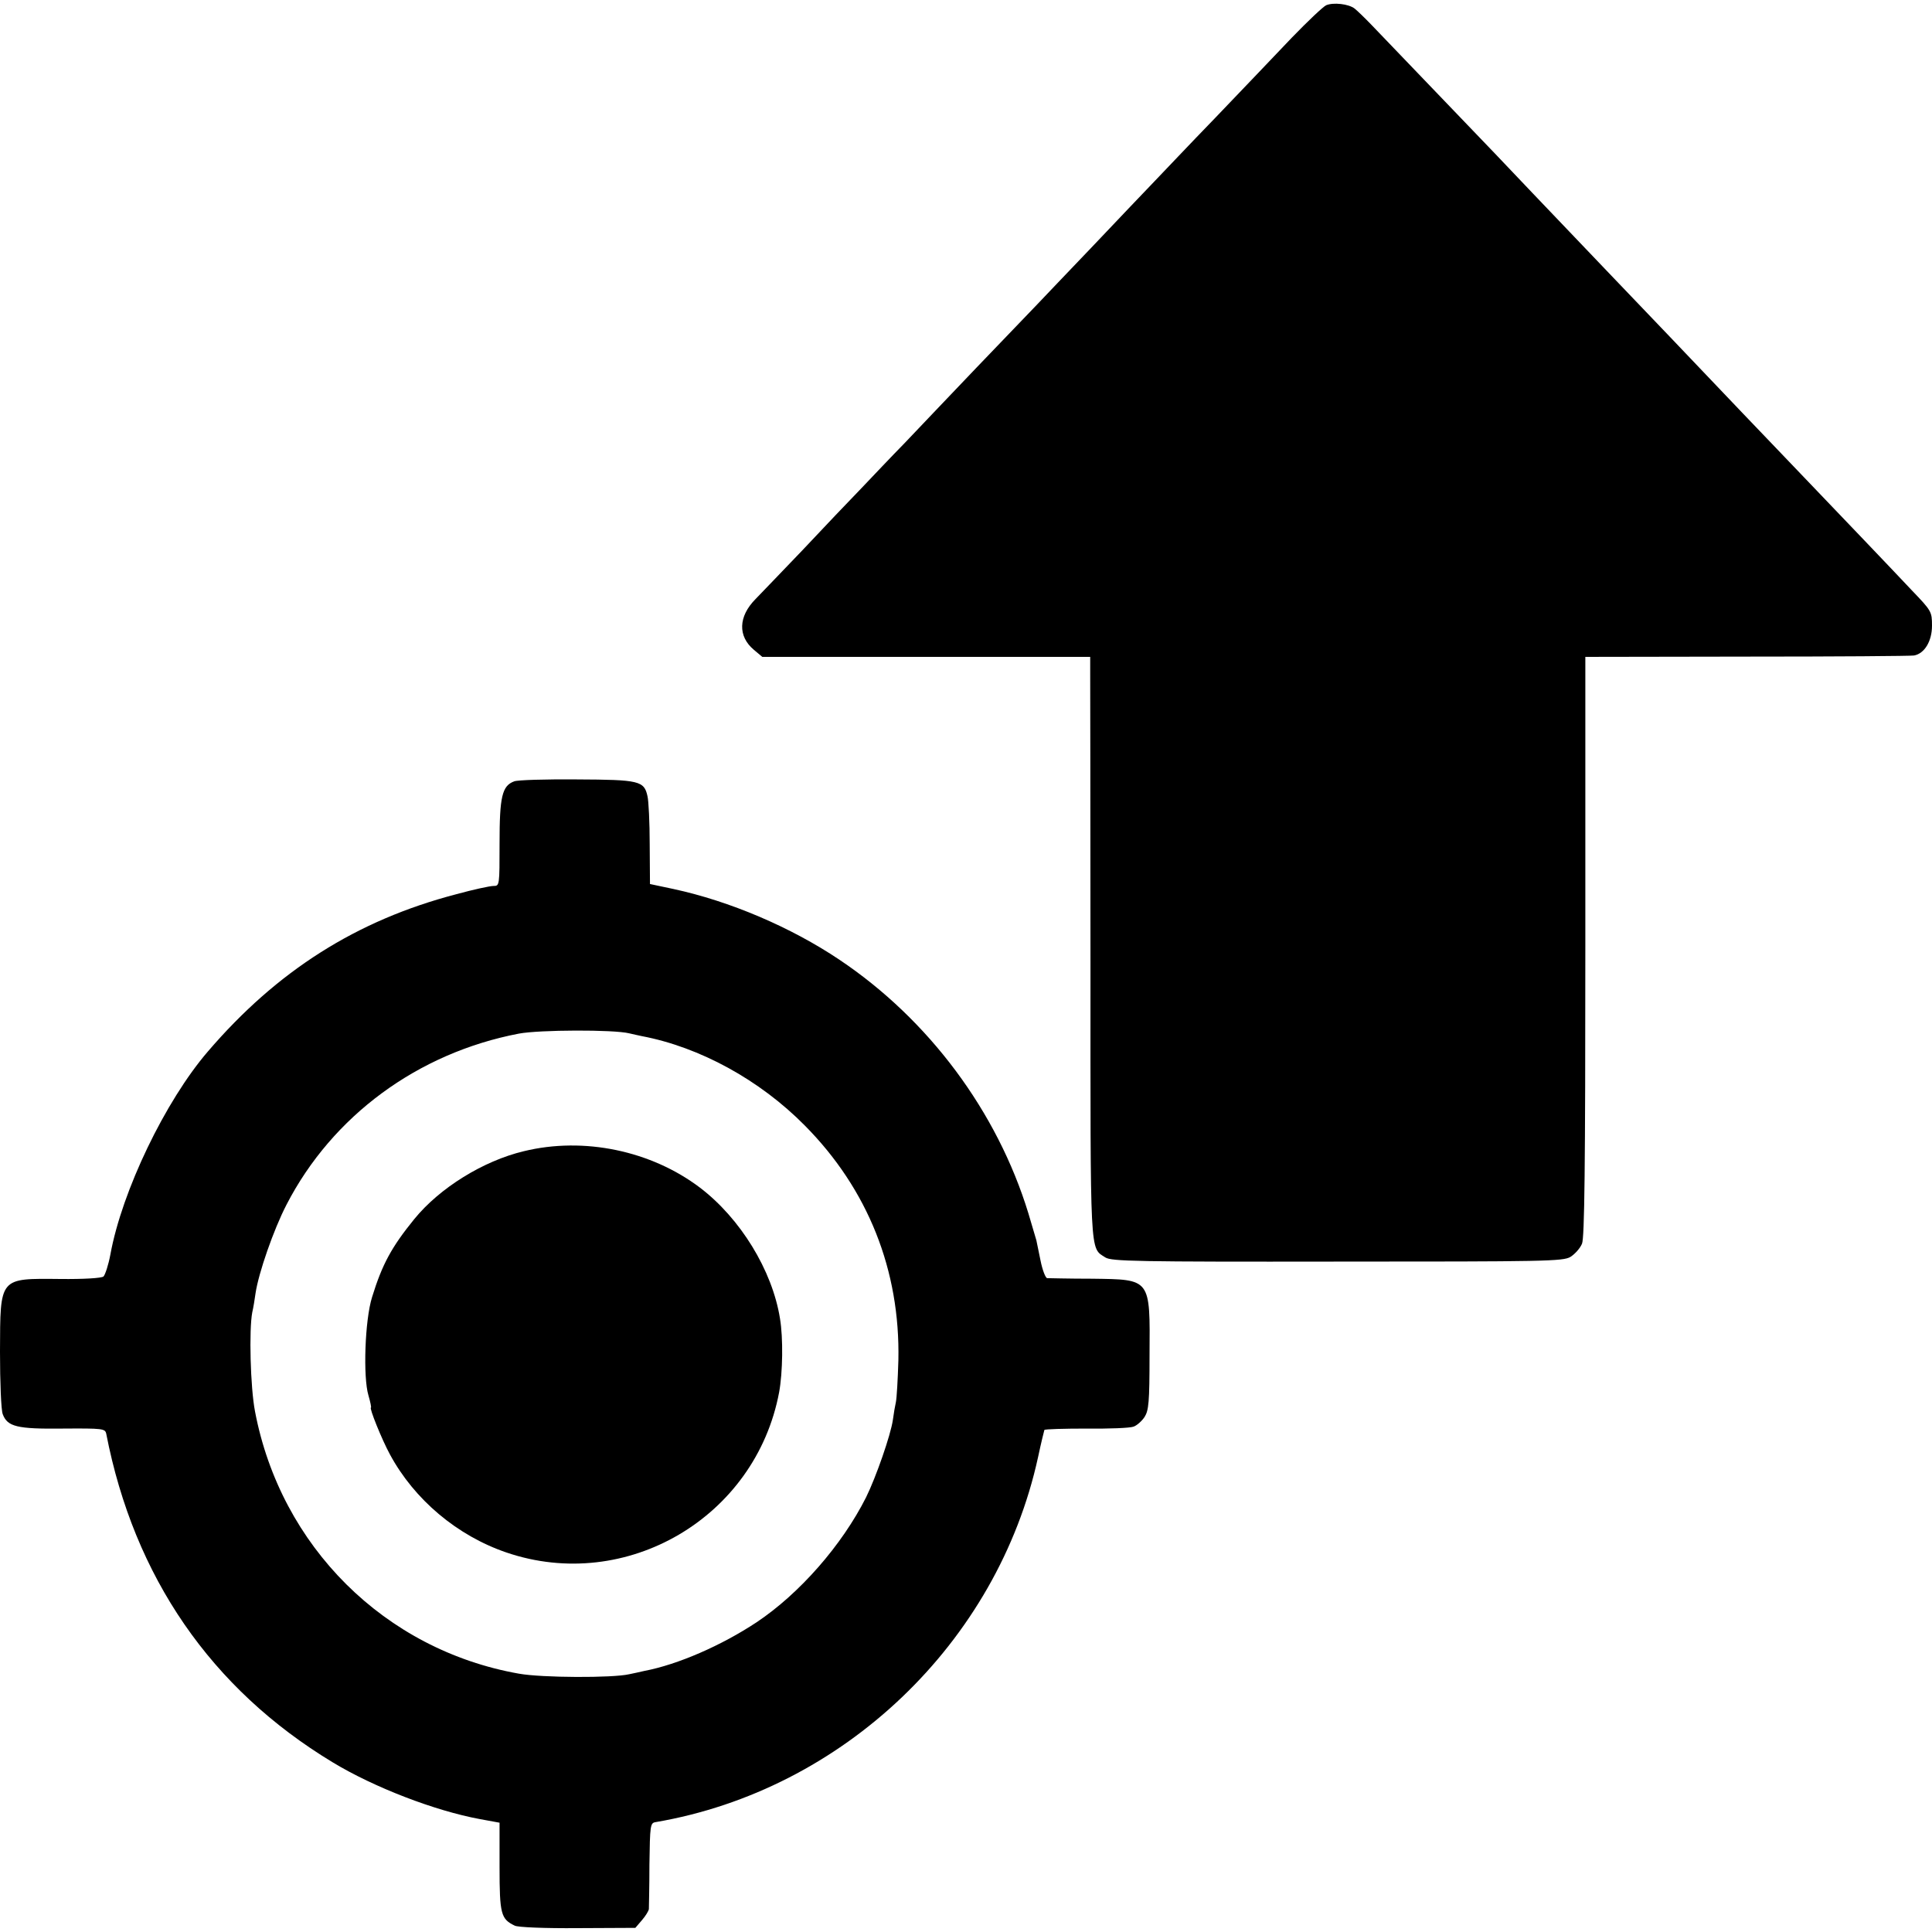 <?xml version="1.0" standalone="no"?>
<!DOCTYPE svg PUBLIC "-//W3C//DTD SVG 20010904//EN"
 "http://www.w3.org/TR/2001/REC-SVG-20010904/DTD/svg10.dtd">
<svg version="1.0" xmlns="http://www.w3.org/2000/svg"
 width="700pt" height="700pt" viewBox="0 0 700 700"
 preserveAspectRatio="xMidYMid meet">
<g transform="translate(0,700) scale(0.1,-0.1)"
fill="#000000" stroke="none">
<path d="M4805 6981 c-11 -5 -67 -58 -125 -118 -58 -61 -182 -191 -276 -289
-95 -98 -195 -204 -224 -234 -29 -30 -127 -133 -218 -229 -92 -96 -185 -194
-207 -217 -22 -23 -119 -124 -216 -225 -96 -101 -214 -224 -261 -274 -48 -49
-119 -124 -158 -165 -40 -41 -136 -142 -213 -224 -78 -82 -155 -161 -170 -177
-62 -63 -64 -134 -6 -183 l31 -26 594 0 594 0 0 -62 c0 -35 1 -508 1 -1052 0
-1073 -3 -1025 54 -1062 22 -14 110 -16 840 -15 755 0 818 1 845 17 16 10 35
31 42 48 9 23 12 269 12 1078 l0 1048 585 1 c322 0 595 2 606 4 38 7 65 52 65
108 0 51 -2 54 -73 128 -60 64 -252 265 -457 479 -38 39 -240 251 -420 440
-25 26 -124 130 -220 230 -247 258 -350 367 -410 430 -70 73 -396 413 -451
470 -24 25 -52 52 -61 59 -22 17 -77 23 -103 12z"/>
<path d="M1863 4169 c-44 -16 -53 -56 -53 -224 0 -154 0 -155 -22 -155 -13 0
-73 -13 -135 -30 -360 -94 -649 -277 -900 -570 -154 -179 -311 -505 -353 -735
-7 -38 -19 -74 -25 -80 -7 -6 -73 -10 -156 -9 -223 2 -218 8 -219 -263 0 -111
4 -213 10 -227 17 -45 51 -54 218 -52 145 1 153 0 157 -19 101 -519 380 -924
820 -1190 150 -91 371 -176 534 -206 l71 -13 0 -161 c0 -170 5 -188 55 -212
11 -6 110 -10 228 -9 l209 1 24 28 c13 15 24 33 25 40 0 7 2 79 2 162 2 141 3
150 22 153 680 116 1239 650 1386 1322 11 52 22 96 23 99 2 3 71 5 153 5 81
-1 158 2 170 7 12 4 30 20 40 35 15 24 18 53 18 223 2 281 6 275 -209 278 -83
0 -156 2 -162 2 -6 1 -17 29 -24 64 -7 34 -14 67 -15 73 -2 6 -15 50 -29 98
-113 369 -361 702 -685 919 -176 118 -397 212 -601 256 l-85 18 -1 144 c0 79
-4 158 -8 174 -12 56 -30 60 -256 61 -113 1 -215 -2 -227 -7z m417 -913 c14
-3 34 -8 45 -10 211 -40 428 -159 591 -324 229 -231 346 -525 339 -851 -2 -69
-6 -137 -9 -151 -3 -13 -8 -42 -11 -65 -8 -55 -61 -207 -97 -280 -87 -173
-241 -349 -397 -453 -127 -84 -285 -153 -406 -176 -16 -4 -41 -9 -55 -12 -60
-14 -317 -13 -400 2 -486 86 -863 461 -956 950 -17 88 -22 297 -10 359 4 17 9
48 12 70 11 73 65 229 112 320 166 322 476 550 842 620 74 14 344 15 400 1z"/>
<path d="M1898 2829 c-147 -35 -305 -133 -397 -246 -82 -101 -116 -163 -153
-283 -26 -83 -33 -290 -13 -356 7 -24 11 -44 9 -44 -7 0 39 -115 69 -170 88
-163 243 -294 422 -355 434 -148 903 127 988 581 13 71 15 196 3 267 -28 175
-144 363 -290 474 -177 134 -421 185 -638 132z"/>
</g>
</svg>

